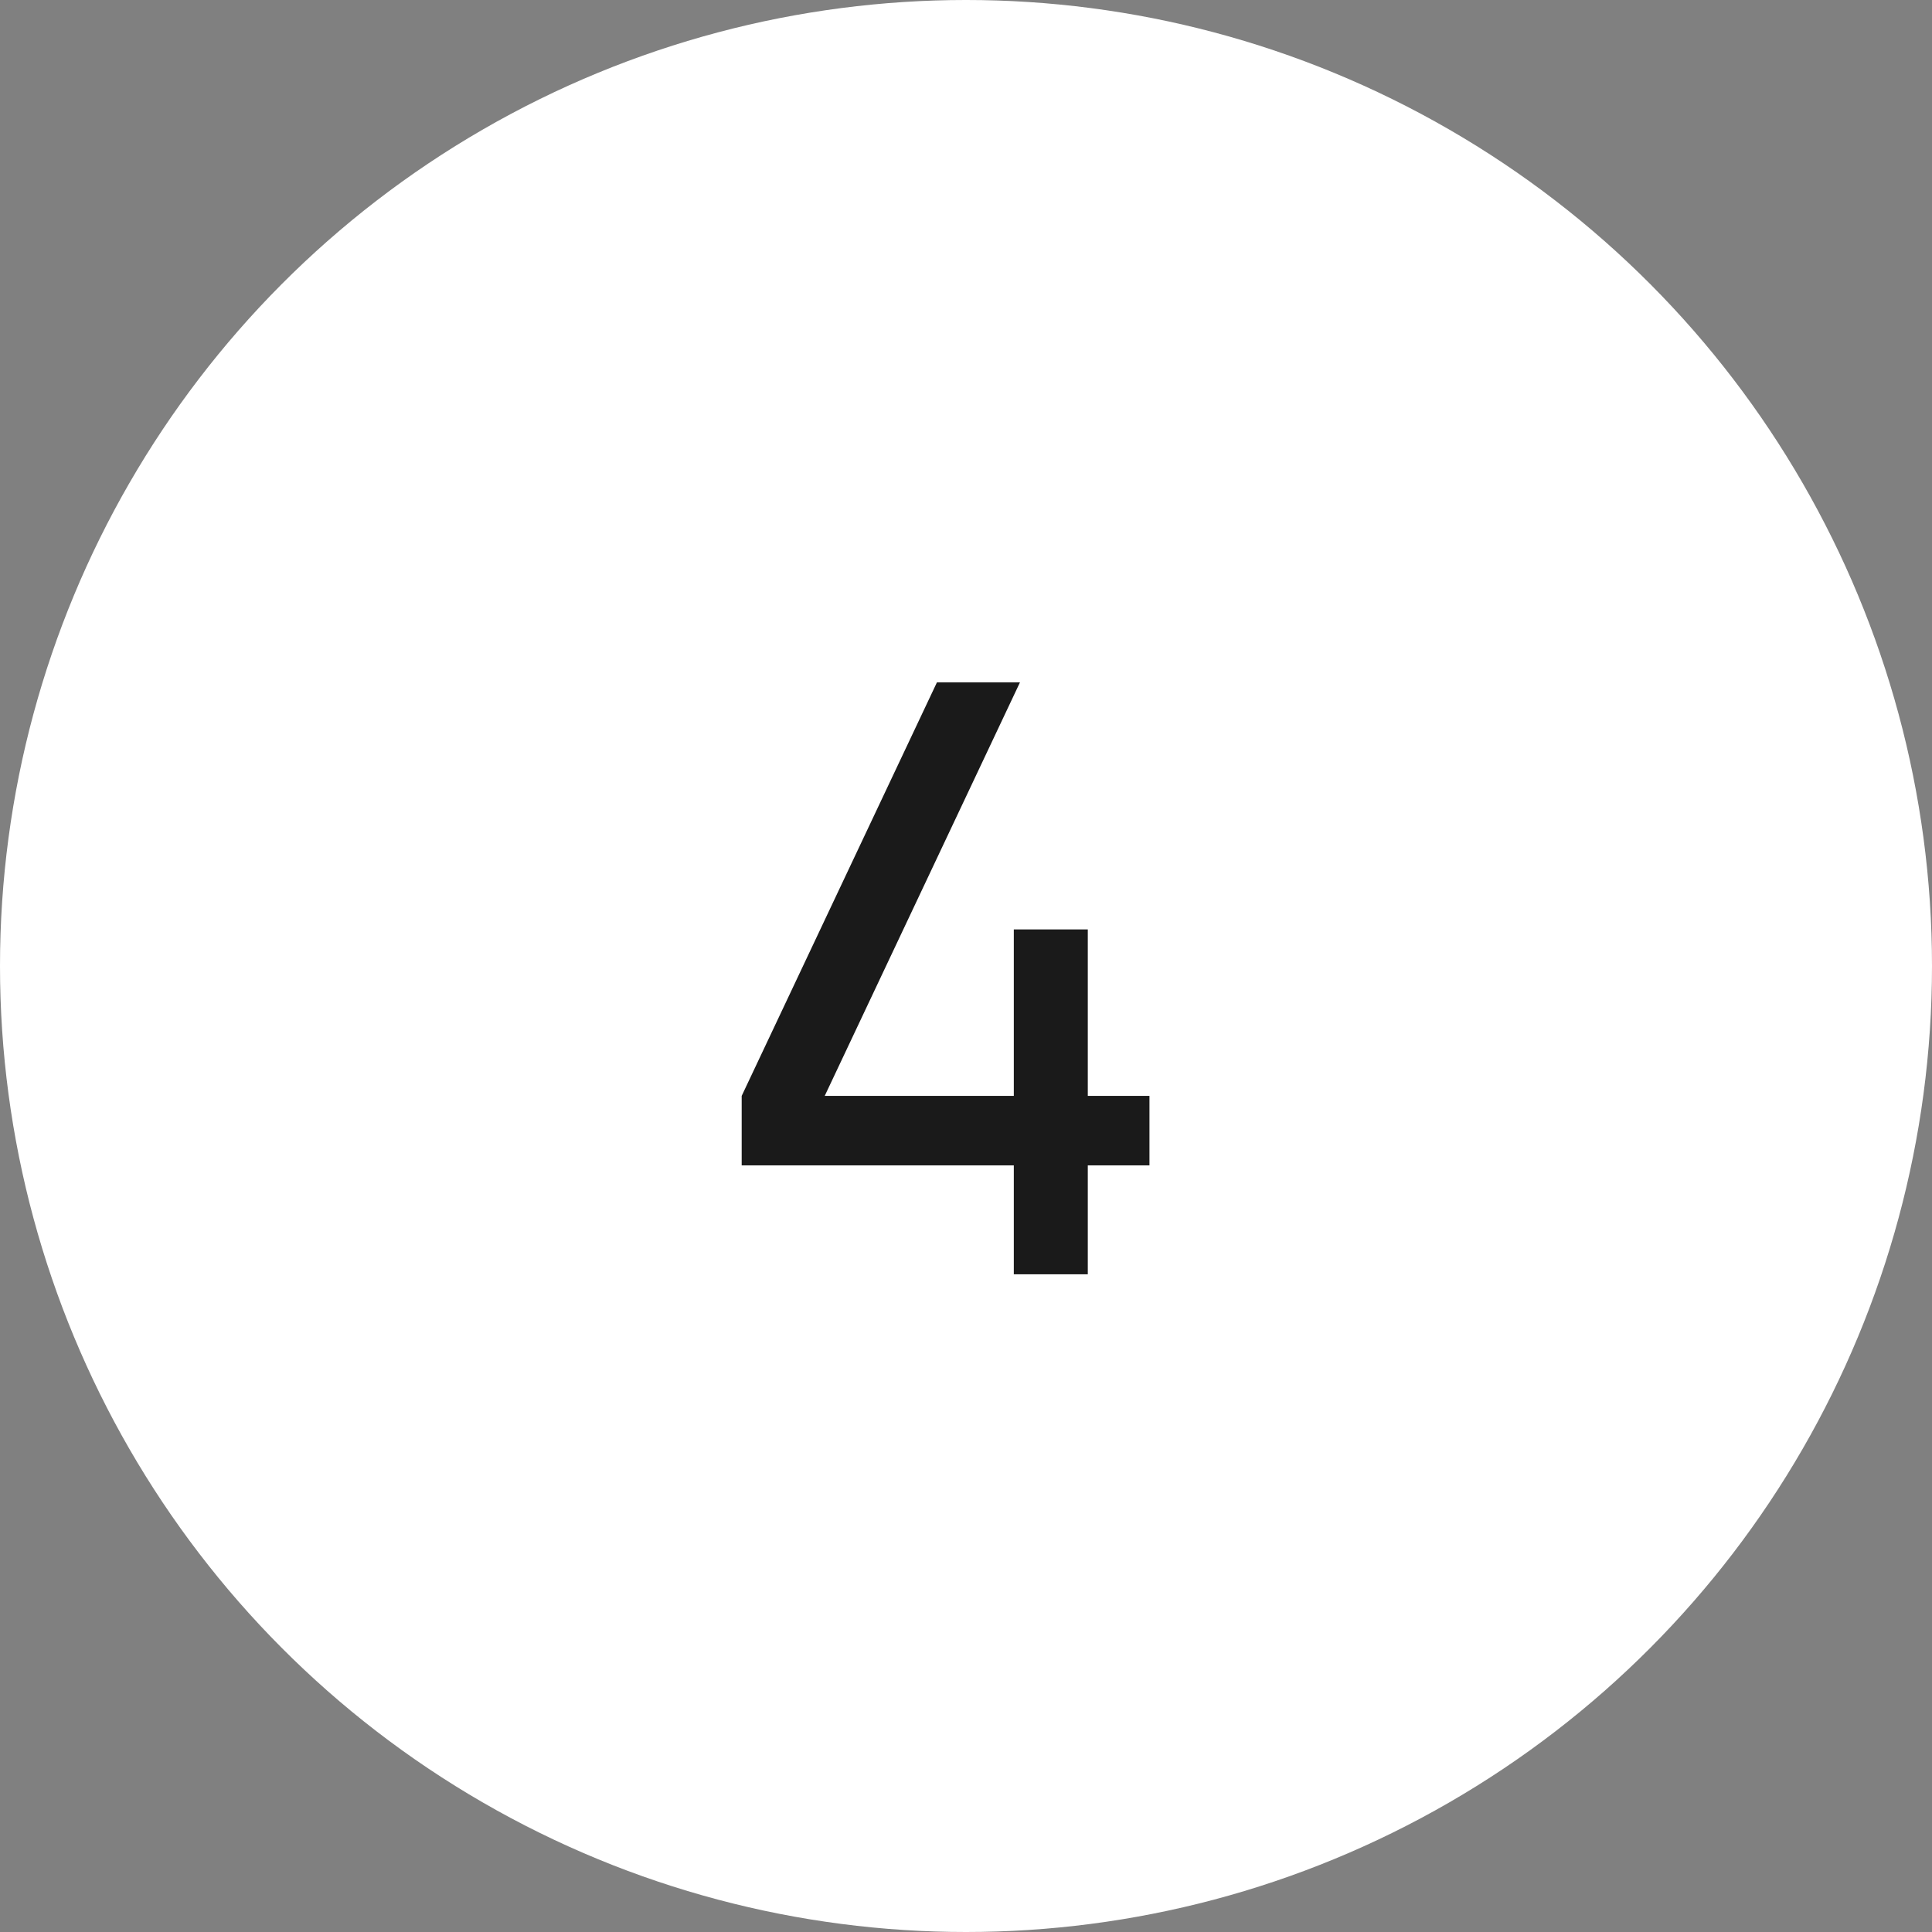<?xml version="1.0" encoding="UTF-8"?> <svg xmlns="http://www.w3.org/2000/svg" width="47" height="47" viewBox="0 0 47 47" fill="none"><rect x="0" y="0" width="47" height="47" fill="#808080" stroke="none"/><circle cx="23.5" cy="23.5" r="23.5" fill="white"></circle><path d="M24.663 31V28.35H18.043V26.66L22.793 16.6H24.813L20.063 26.66H24.663V22.61H26.463V26.66H27.963V28.35H26.463V31H24.663Z" fill="#1A1A1A"></path></svg> 